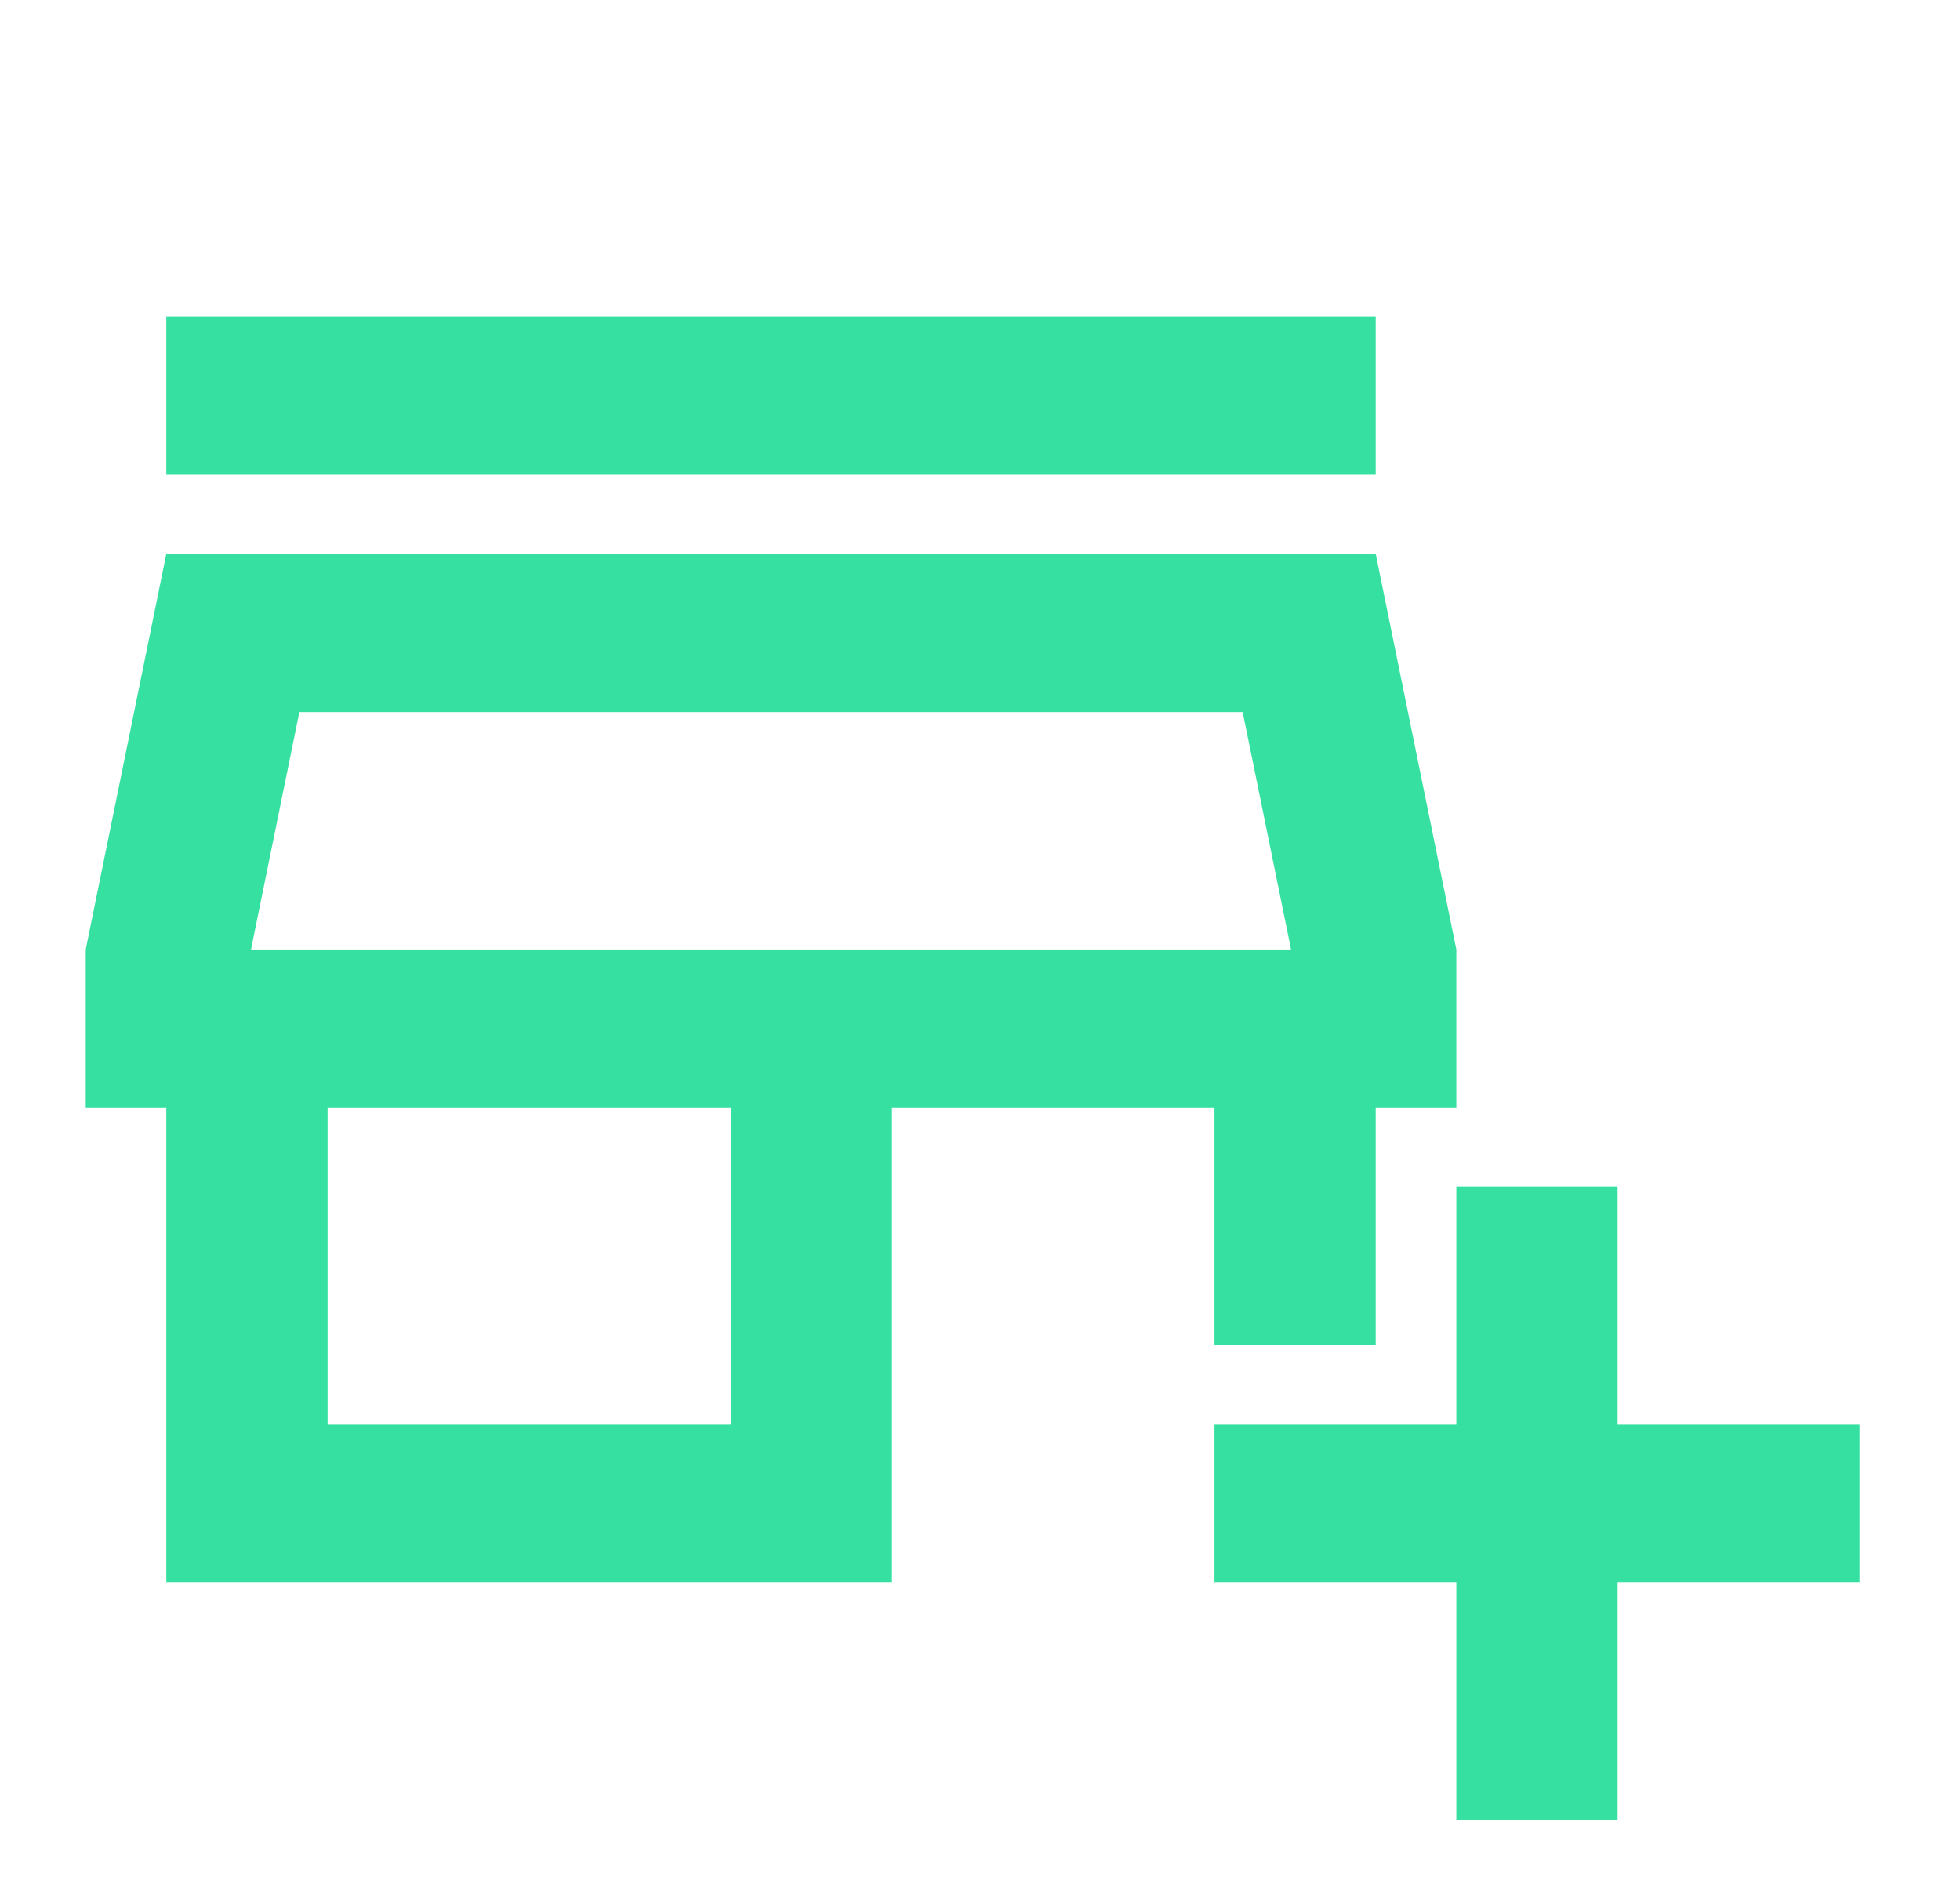 <svg xmlns="http://www.w3.org/2000/svg" width="64" height="62" viewBox="0 0 64 62" fill="none"><path d="M47.554 59.417V51.667H39.656V46.5H47.554V38.75H52.819V46.5H60.717V51.667H52.819V59.417H47.554ZM5.431 51.667V36.167H2.799V31L5.431 18.083H44.921L47.554 31V36.167H44.921V43.917H39.656V36.167H29.125V51.667H5.431ZM10.697 46.5H23.86V36.167H10.697V46.5ZM5.431 15.5V10.333H44.921V15.5H5.431ZM8.196 31H42.157L40.577 23.25H9.775L8.196 31Z" fill="#36E0A1"></path></svg>